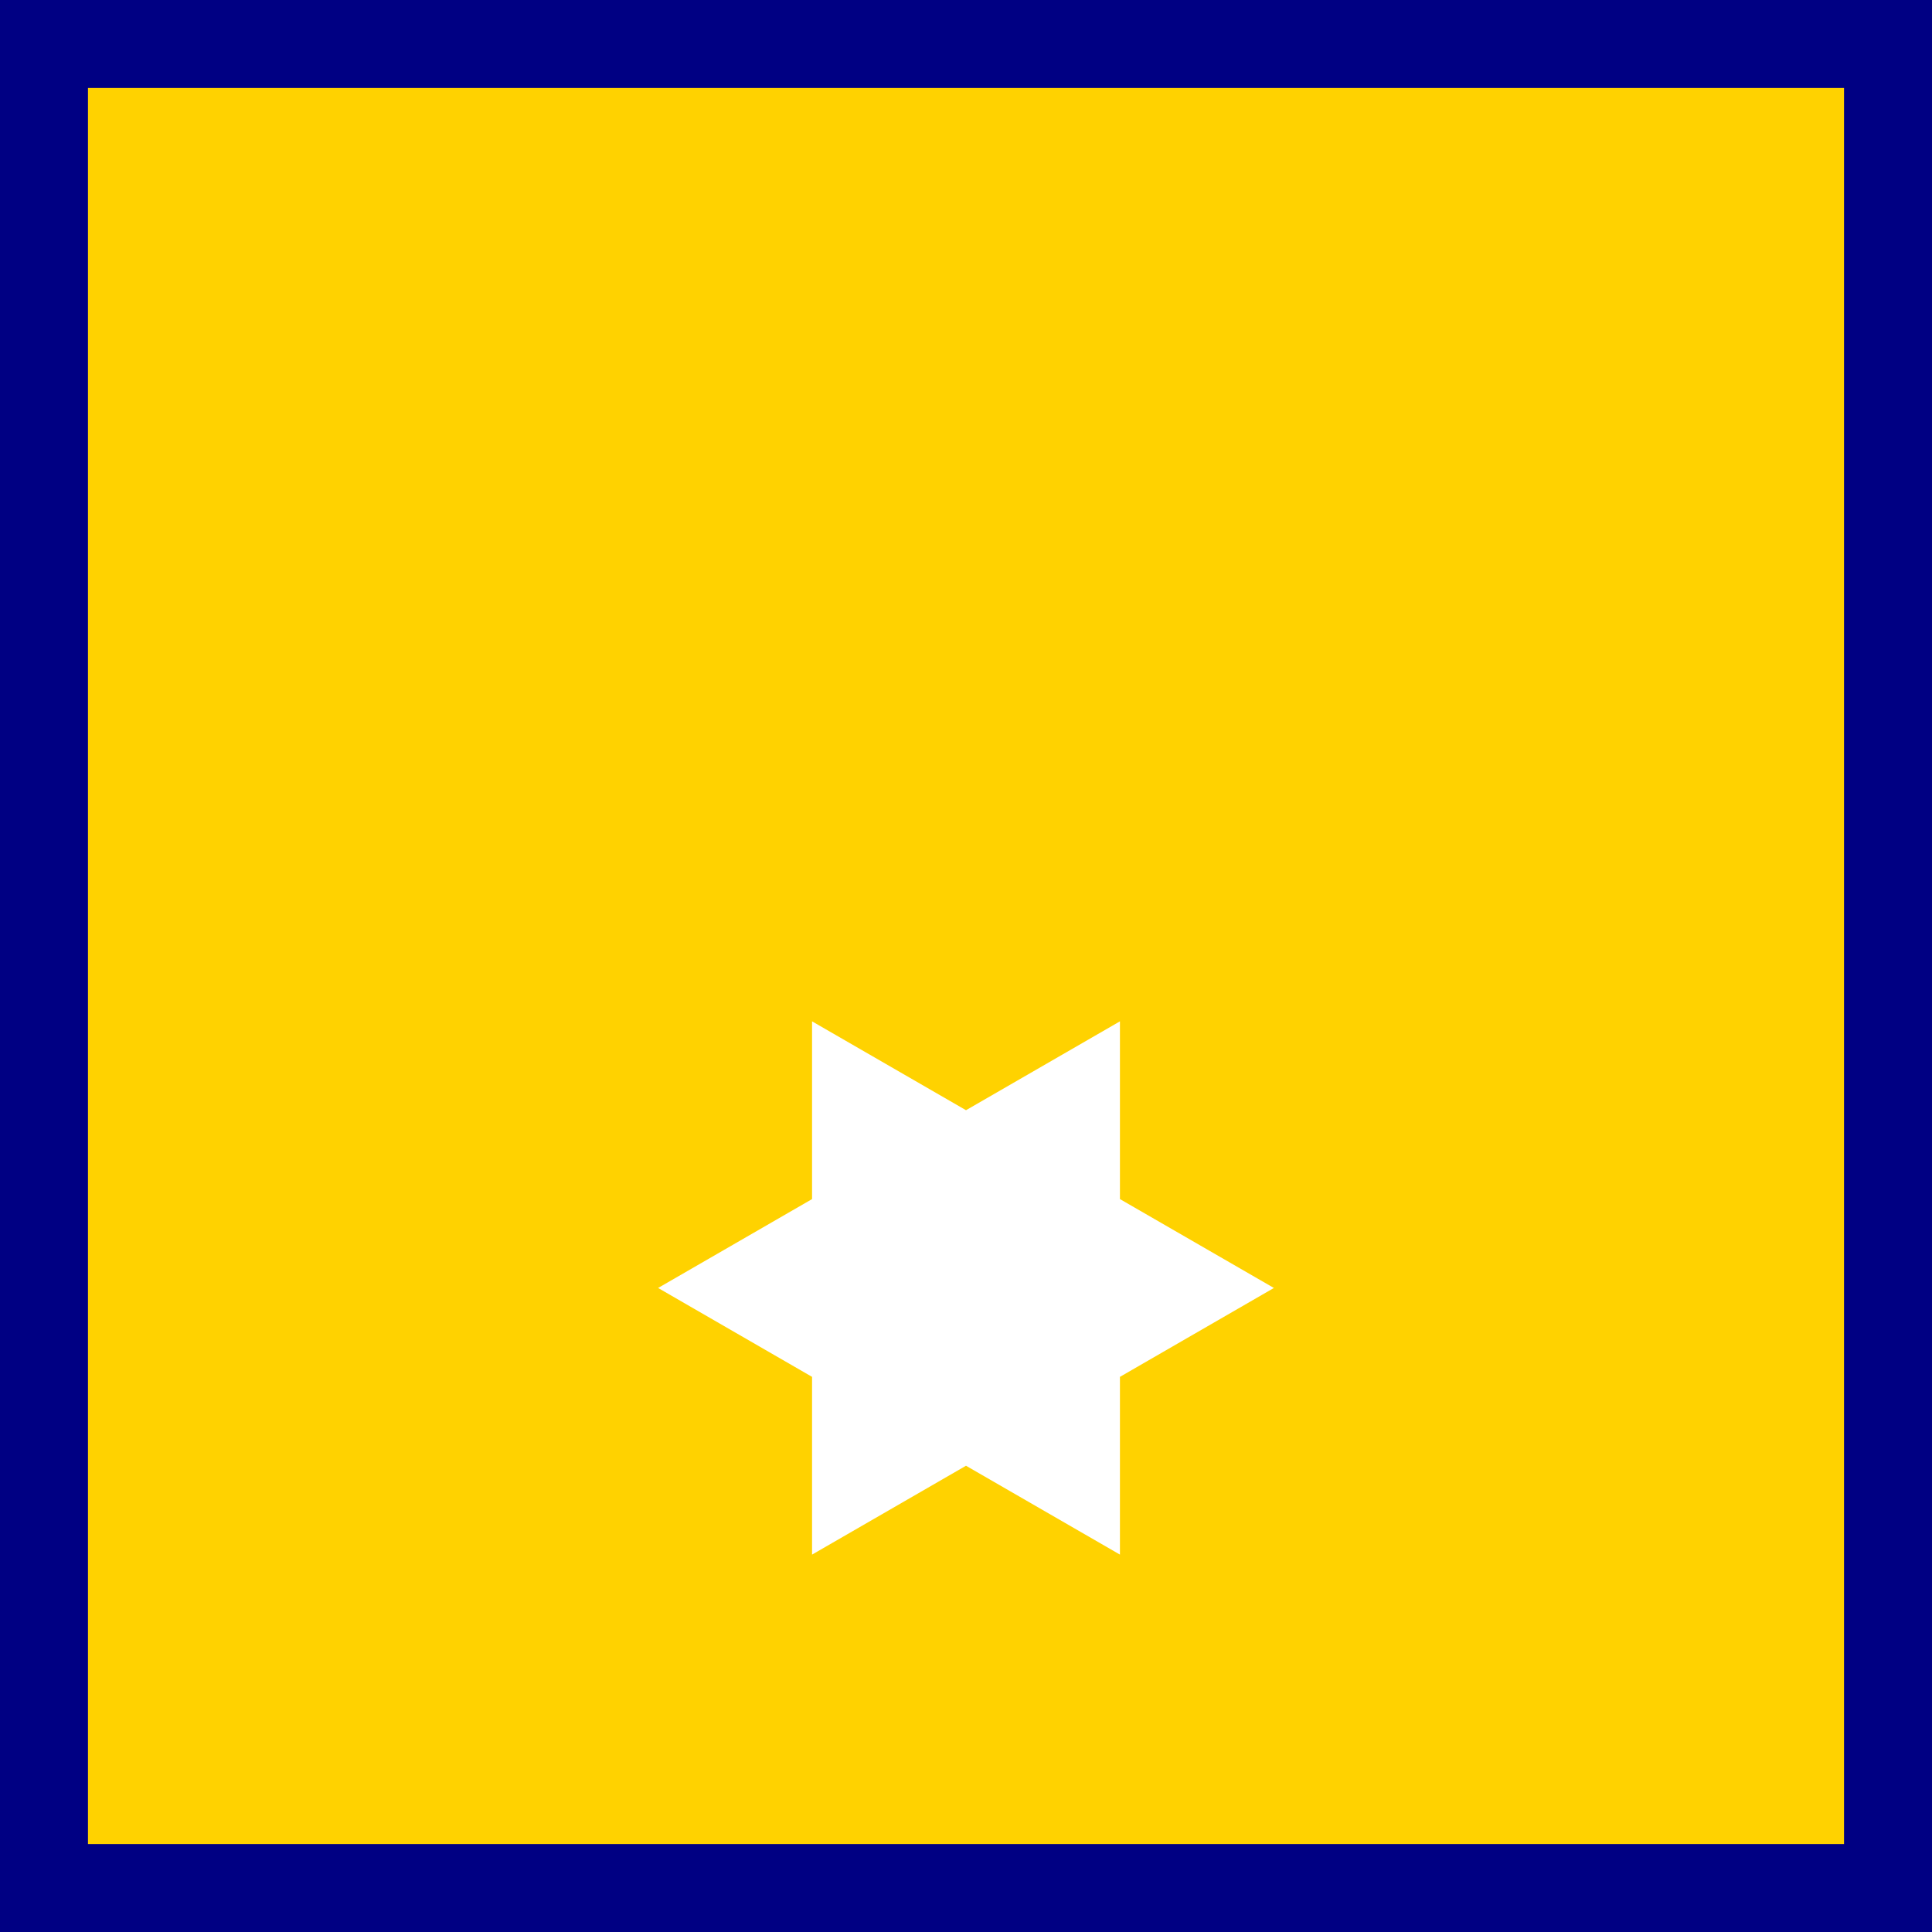 <?xml version="1.0" encoding="UTF-8" standalone="no"?>
<!-- Created with Inkscape (http://www.inkscape.org/) -->
<svg
   xmlns:svg="http://www.w3.org/2000/svg"
   xmlns="http://www.w3.org/2000/svg"
   version="1.0"
   width="368"
   height="368"
   viewBox="0 0 368 368"
   id="svg682"
   xml:space="preserve"><defs
   id="defs694" />
	
		<g
   id="Ebene_2_3_">
			<rect
   width="368"
   height="368"
   x="0"
   y="0"
   style="fill:#000083"
   id="rect687" /> 
			<rect
   width="334.488"
   height="334.488"
   x="16.756"
   y="16.756"
   style="fill:#ffd200"
   id="rect689" /> 
			<polygon
   points="213.322,262.258 242.646,245.328 213.322,228.398 213.322,194.541 184,211.469 154.678,194.541 154.678,228.398 125.354,245.328 154.678,262.258 154.678,296.116 184,279.188 213.321,296.114 213.322,262.258 "
   style="fill:#ffffff"
   id="polygon691" />
		</g>
	</svg>